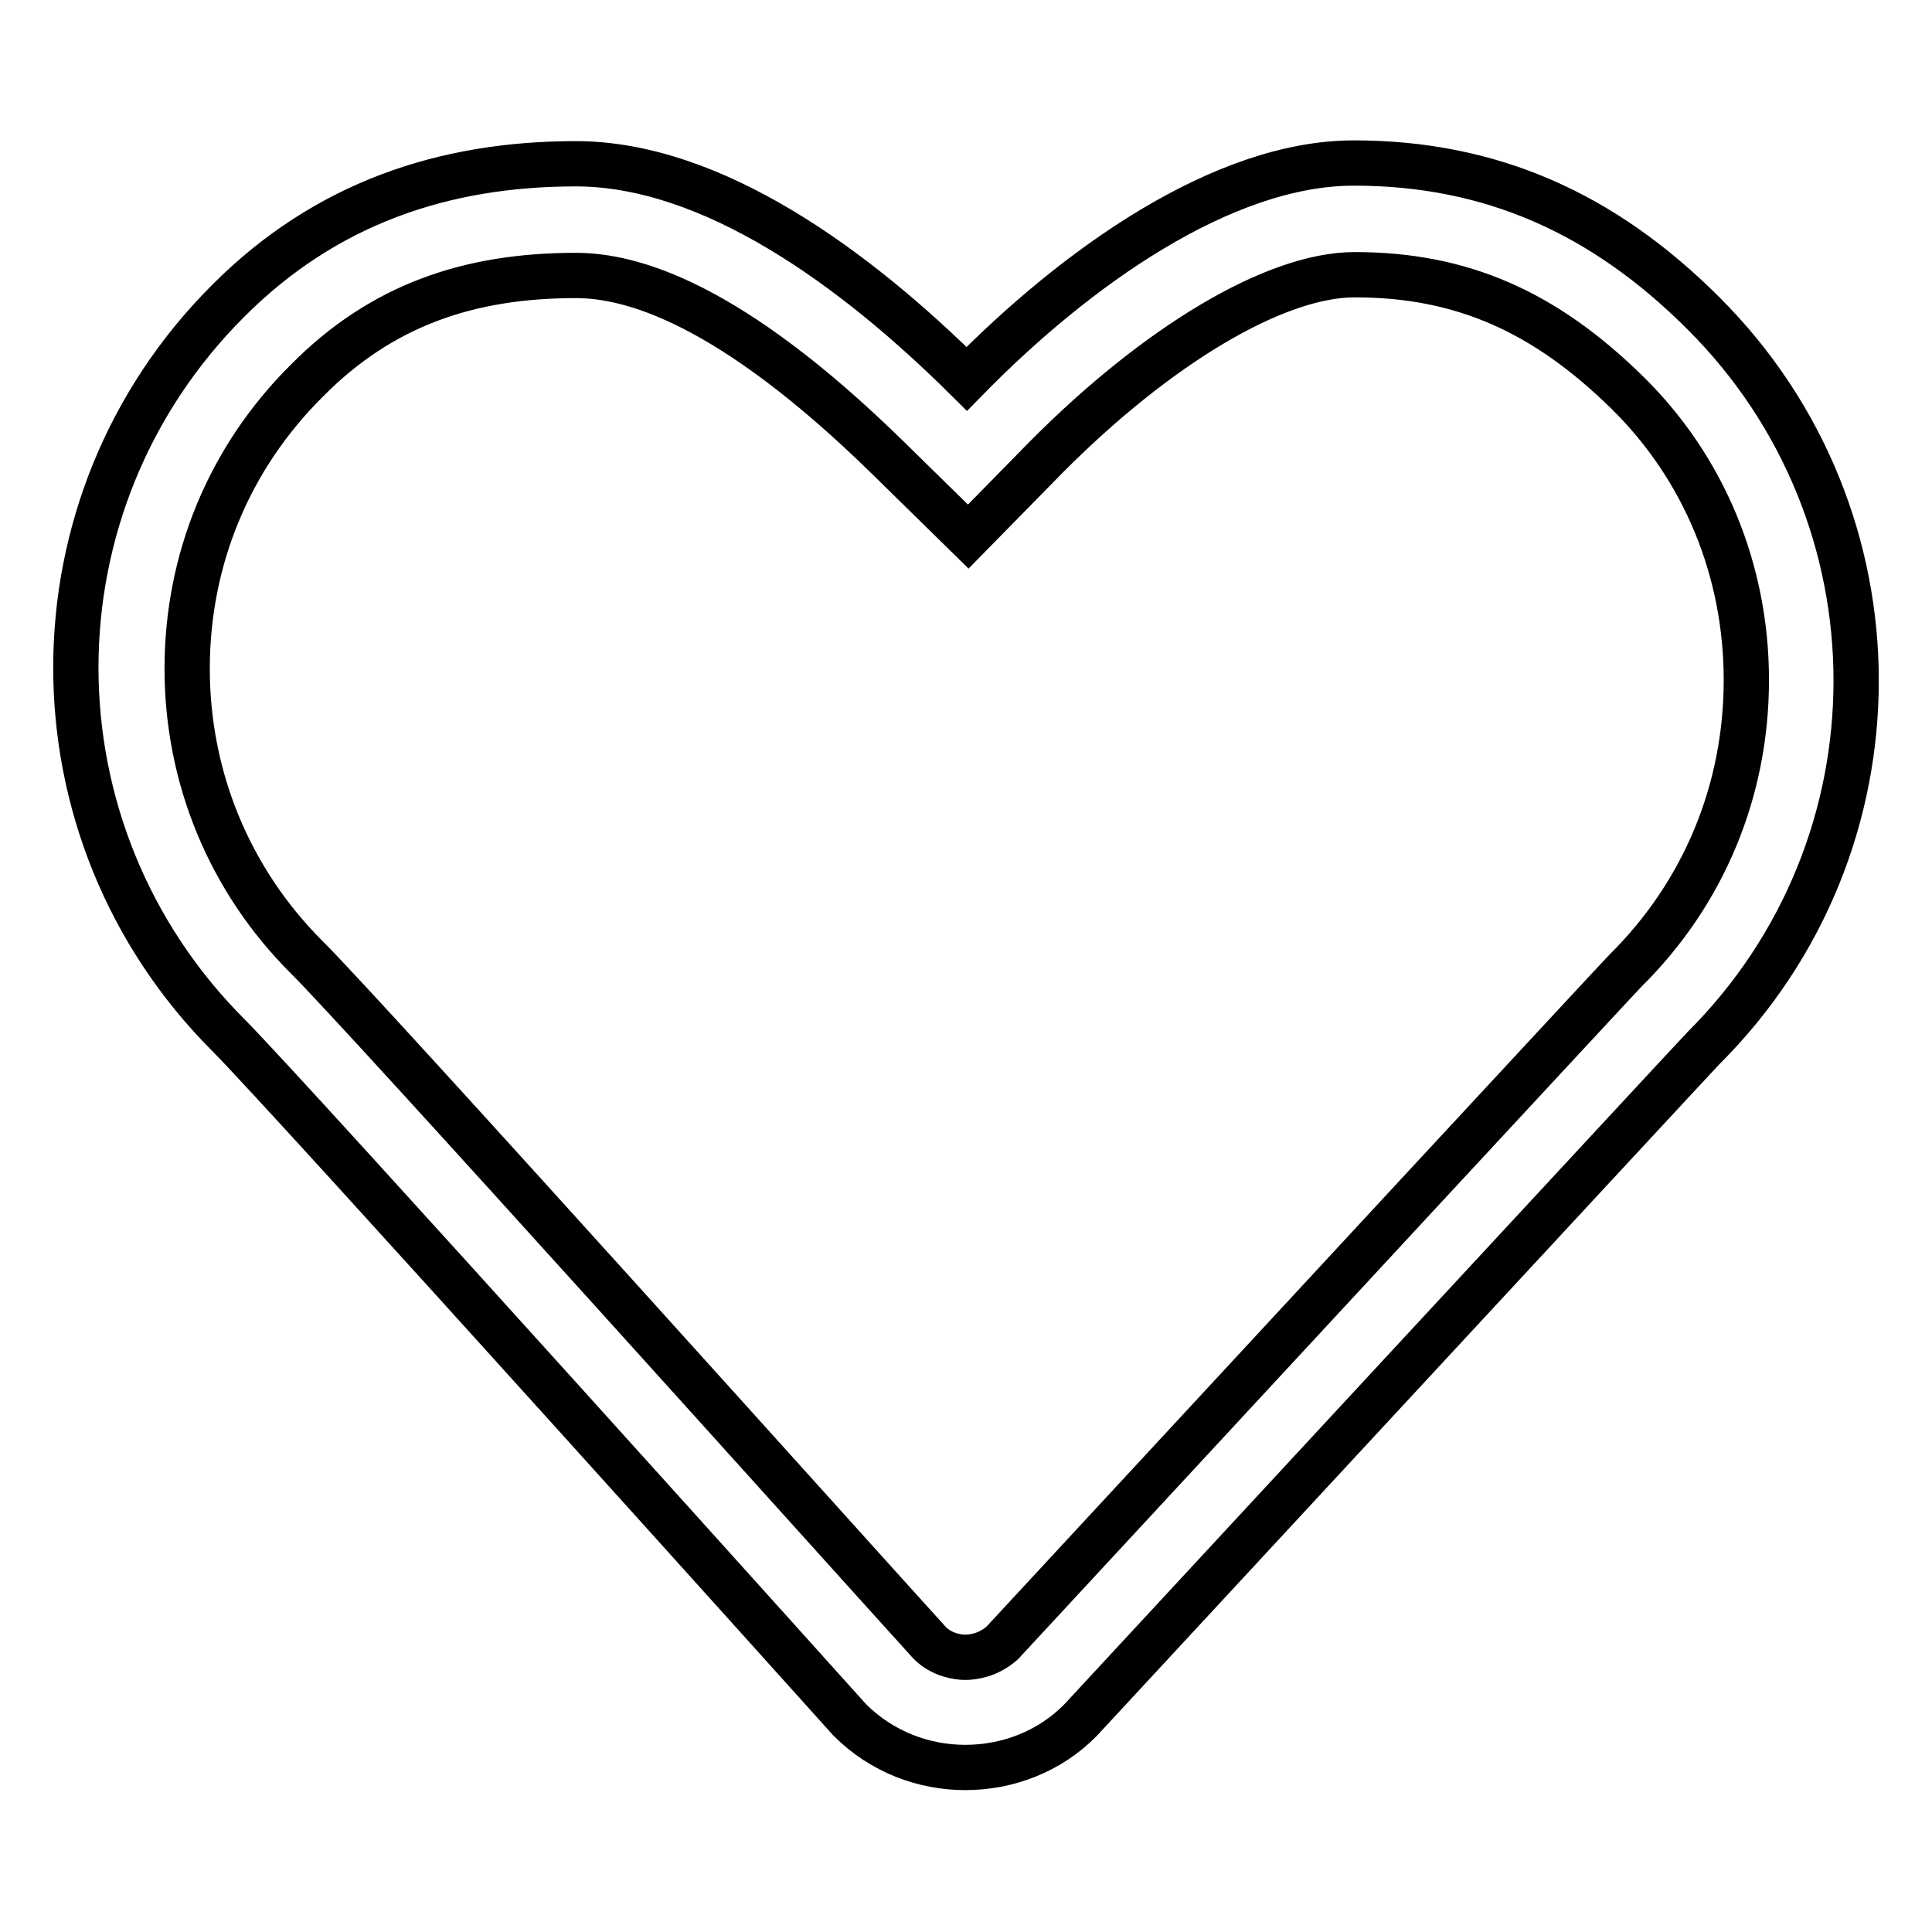 <?xml version="1.0" encoding="utf-8"?>
<!-- Svg Vector Icons : http://www.onlinewebfonts.com/icon -->
<!DOCTYPE svg PUBLIC "-//W3C//DTD SVG 1.1//EN" "http://www.w3.org/Graphics/SVG/1.1/DTD/svg11.dtd">
<svg version="1.1" xmlns="http://www.w3.org/2000/svg" xmlns:xlink="http://www.w3.org/1999/xlink" x="0px" y="0px" viewBox="0 0 256 256" enable-background="new 0 0 256 256" xml:space="preserve">
<g> <path stroke-width="6" fill-opacity="0" stroke="#000000"  d="M179.4,21.6c-17.4,0-36.9,13.9-51.3,28.6c-14.9-14.8-33.8-28.5-51.8-28.5c-17.6,0-33.2,5.3-46,18.1 c-27,26.9-27,70.4,0,97.4c7.7,7.7,82.3,90.7,82.3,90.7c4.3,4.3,9.9,6.3,15.3,6.3c5.6,0,11.2-2.1,15.3-6.3c0,0,81.6-88.1,82.5-89 c27-26.9,27-70.5,0-97.4C212.5,28.3,197.6,21.6,179.4,21.6L179.4,21.6z M215.4,128.6c-0.9,0.9-45.3,48.8-82.6,89.1 c-1.8,1.6-3.8,1.9-4.9,1.9c-1,0-3.1-0.3-4.7-1.9c-9.1-10-75-83.4-82.6-90.9c-10.2-10.2-15.8-23.8-15.8-38.2 c0-14.5,5.6-28,15.9-38.2c9.9-10,21.5-13.9,35.6-13.9c7.2,0,20.2,3.4,41.5,24.3l10.5,10.3l10.3-10.5c14.8-14.9,30.4-24.2,40.9-24.2 c14.2,0,25.2,4.9,36.1,15.6c10.2,10,15.8,23.6,15.8,38.1C231.4,104.7,225.8,118.3,215.4,128.6L215.4,128.6z"/></g>
</svg>